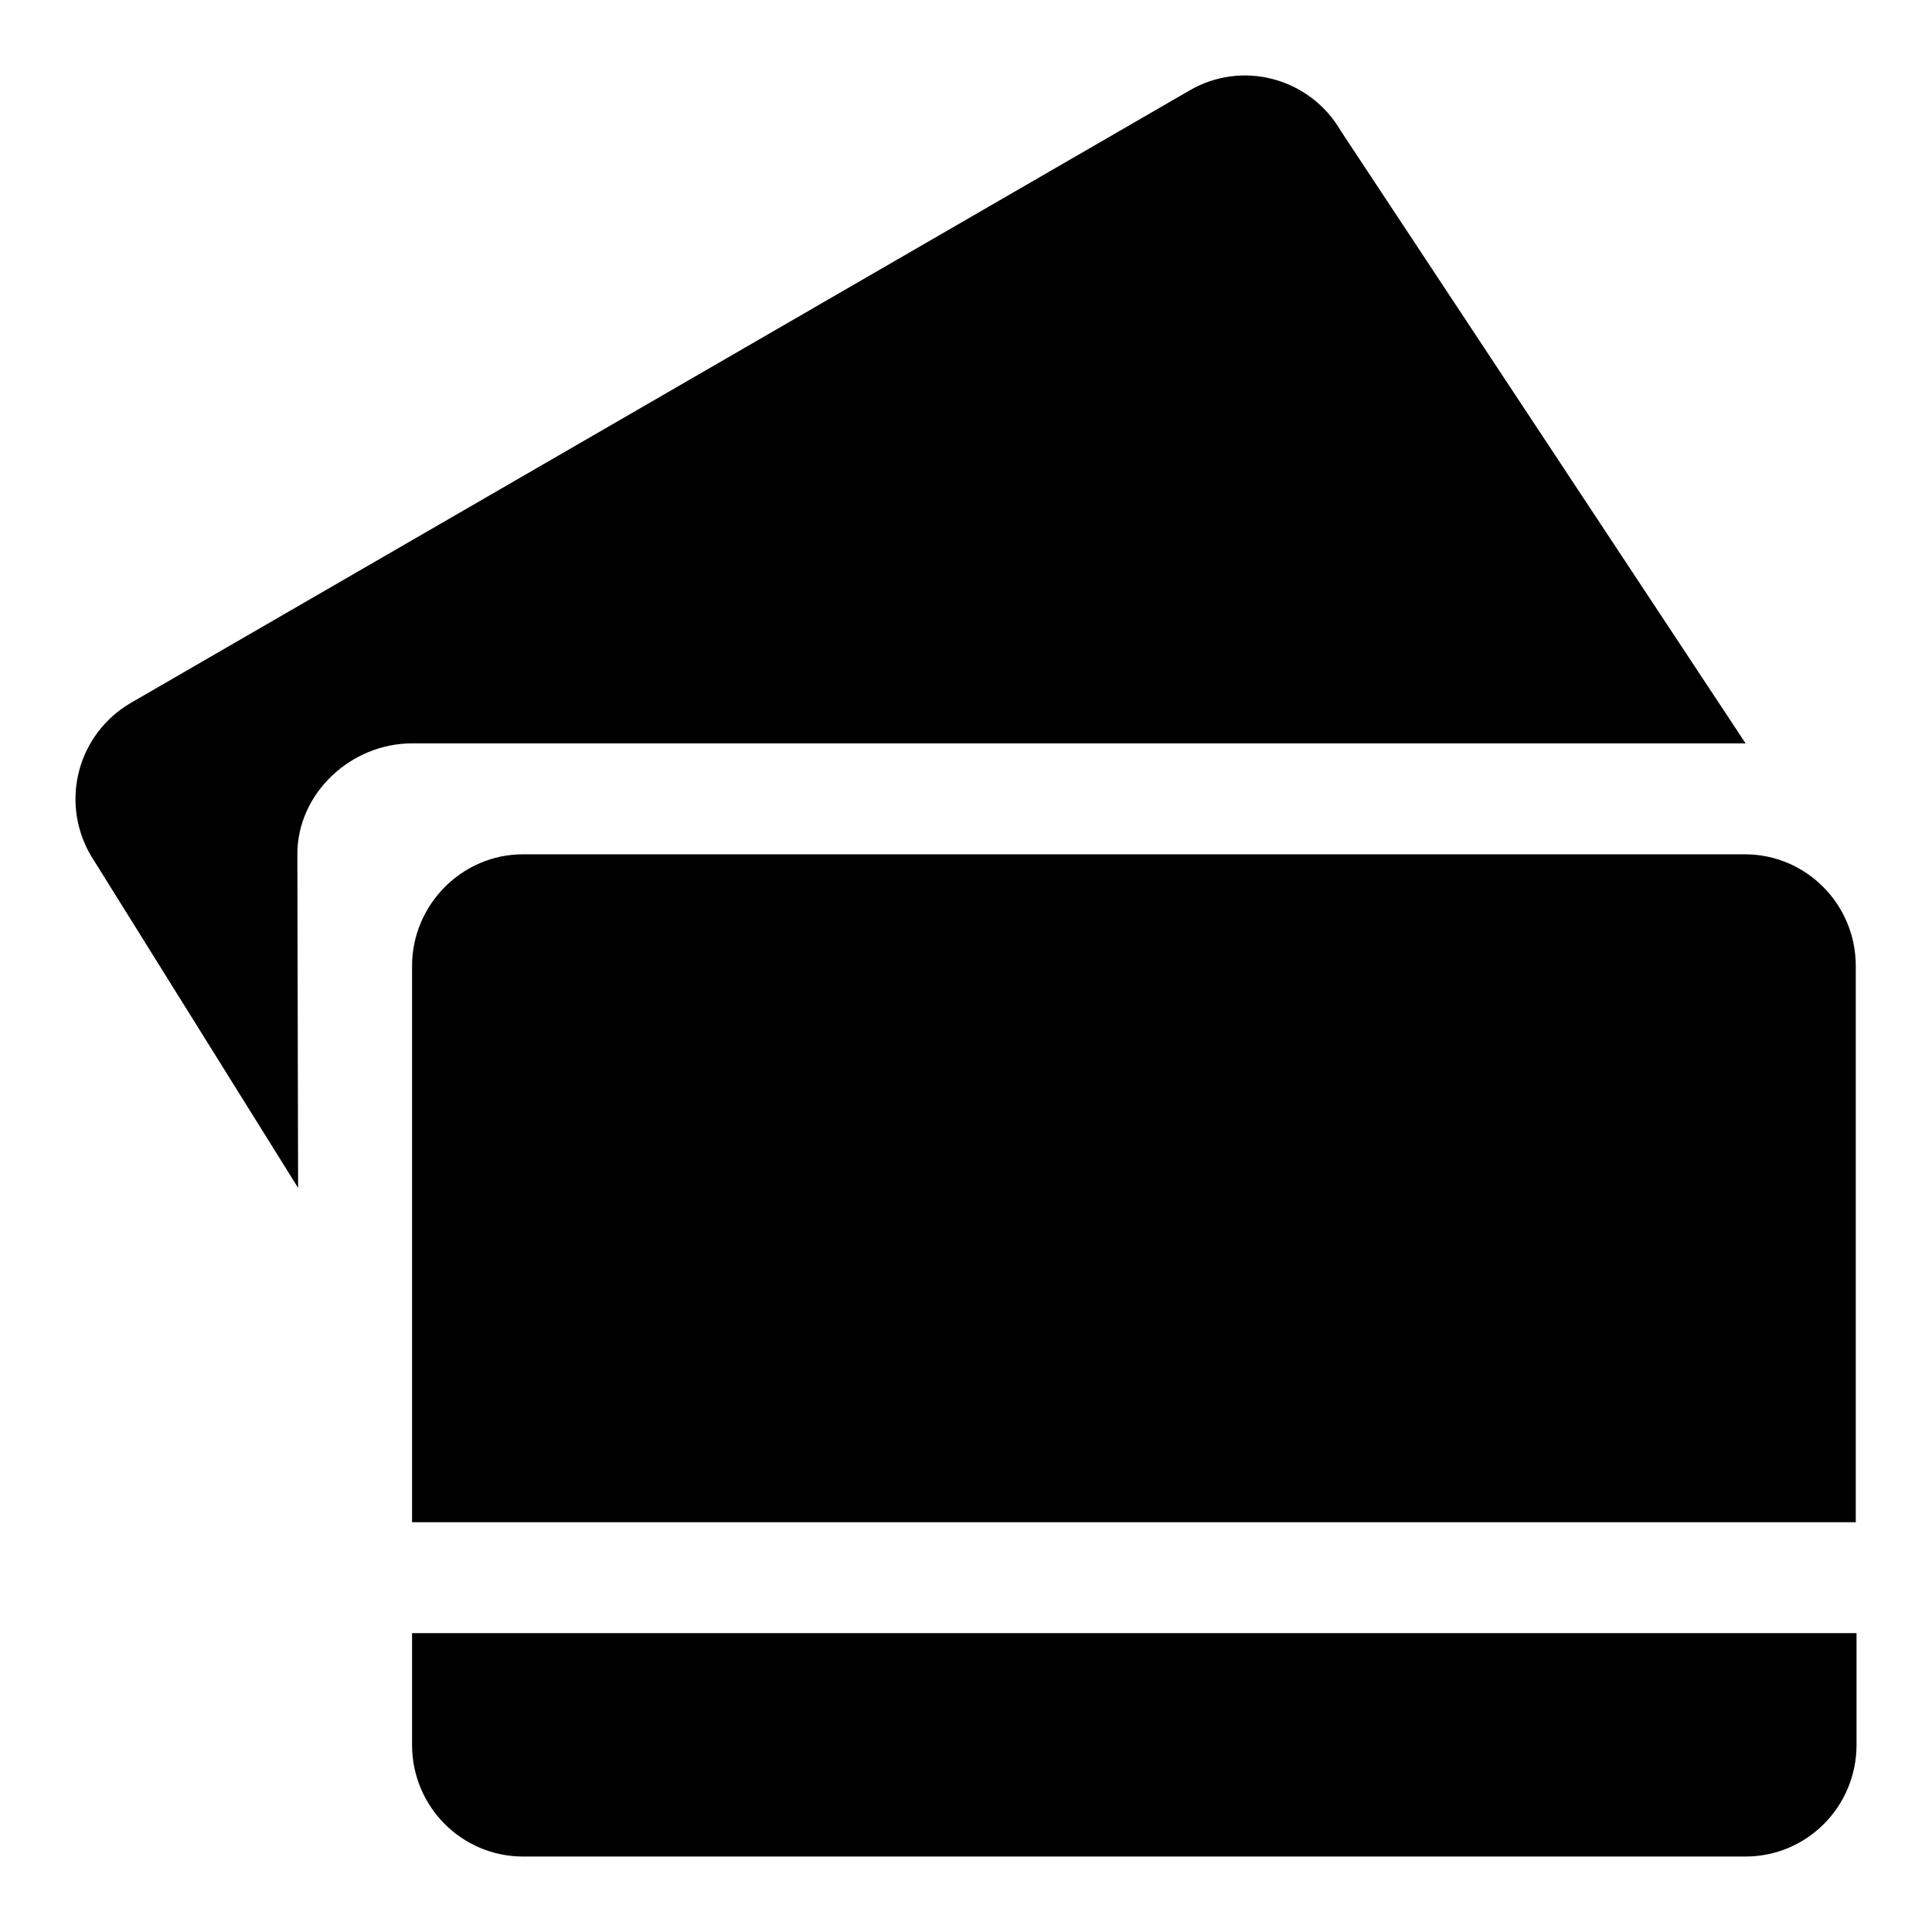 <?xml version="1.0" encoding="utf-8"?>
<!-- Svg Vector Icons : http://www.onlinewebfonts.com/icon -->
<!DOCTYPE svg PUBLIC "-//W3C//DTD SVG 1.1//EN" "http://www.w3.org/Graphics/SVG/1.1/DTD/svg11.dtd">
<svg version="1.1" xmlns="http://www.w3.org/2000/svg" xmlns:xlink="http://www.w3.org/1999/xlink" x="0px" y="0px" viewBox="0 0 256 256" enable-background="new 0 0 256 256" xml:space="preserve">
<g><g><path fill="#000000" d="M231.3,246H69.3c-8.1,0-14.7-6.6-14.7-14.8v-14.8H246v14.8C246,239.4,239.4,246,231.3,246L231.3,246z M54.6,128c0-8.1,6.6-14.8,14.7-14.8h161.9c8.1,0,14.7,6.6,14.7,14.8v73.7H54.6V128L54.6,128z M39.4,113.2l0.1,44.2L12,113.3c-4.1-7.1-1.7-16.1,5.4-20.2L157.6,12c7-4.1,16-1.7,20.1,5.4l53.6,81.1H54.6C46.5,98.5,39.4,105.1,39.4,113.2L39.4,113.2z"/></g></g>
</svg>